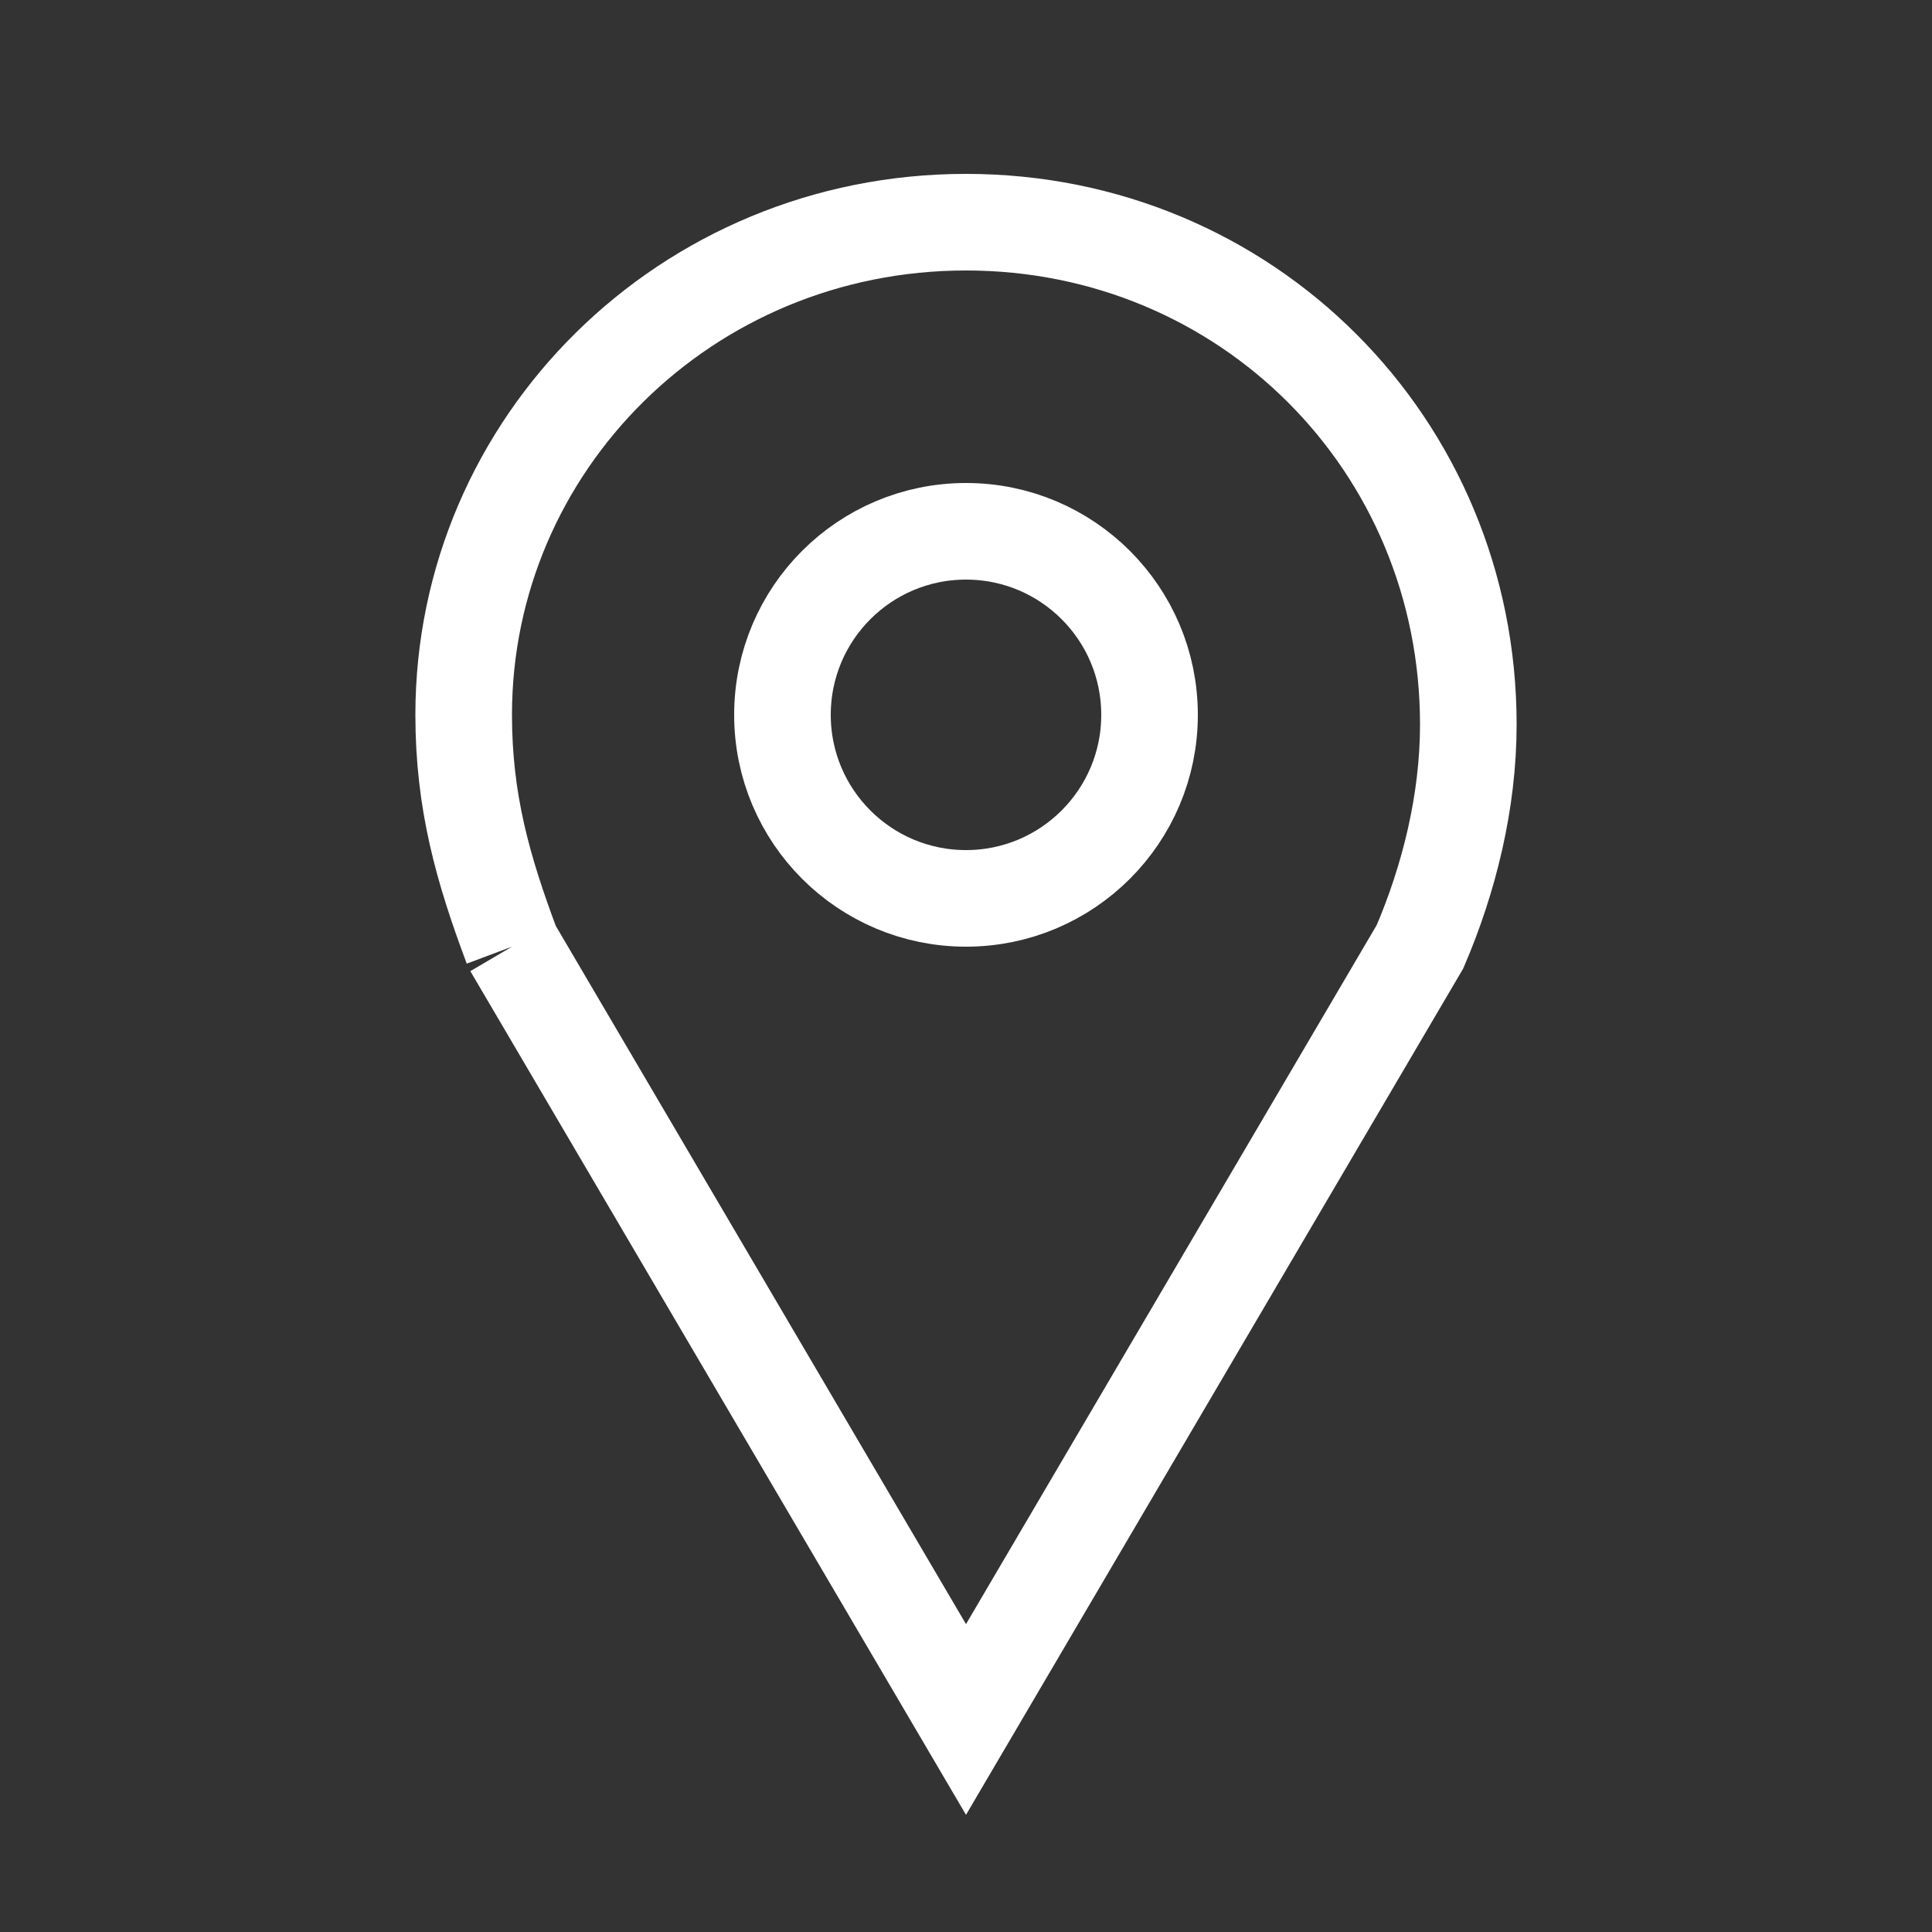 <?xml version="1.0" encoding="utf-8"?>
<!-- Generator: Adobe Illustrator 18.0.0, SVG Export Plug-In . SVG Version: 6.00 Build 0)  -->
<!DOCTYPE svg PUBLIC "-//W3C//DTD SVG 1.1//EN" "http://www.w3.org/Graphics/SVG/1.1/DTD/svg11.dtd">
<svg version="1.1" xmlns="http://www.w3.org/2000/svg" xmlns:xlink="http://www.w3.org/1999/xlink" x="0px" y="0px"
	 viewBox="0 0 20 20" enable-background="new 0 0 20 20" xml:space="preserve">
<rect x="0" y="0" width="20" height="20" fill="#333333" stroke="none"/>
<g id="Layer_2" display="none">
	<rect display="inline" width="20" height="20"/>
</g>
<g id="Layer_1" display="none">
	<path display="inline" fill="none" stroke="#FFFFFF" stroke-linecap="round" stroke-linejoin="round" stroke-miterlimit="10" d="
		M15.2,6.9c0-0.2,0-0.4-0.1-0.6C15,5.8,14.8,5.4,14.6,5C14,3.8,13,3,11.7,2.5c-0.4-0.1-0.7-0.2-1.1-0.3c-0.1,0-0.2,0-0.3,0
		c-0.2,0-0.4,0-0.6,0c0,0-0.1,0-0.2,0C9.3,2.2,9,2.3,8.7,2.4C7.9,2.6,7.2,2.9,6.6,3.5C5.9,4,5.5,4.7,5.2,5.4C5.1,5.8,5,6.1,4.9,6.4
		c0,0.2-0.1,0.4-0.1,0.6c0,0.3,0,0.5,0,0.8c0,0.2,0,0.4,0.1,0.6c0.1,0.4,0.2,0.7,0.3,1c0.1,0.3,0.3,0.6,0.5,0.9
		c1.4,2.5,2.8,4.9,4.3,7.4c0,0,0,0,0,0.1c0,0,0,0,0,0c0,0,0-0.1,0-0.1c1.2-2.1,2.4-4.1,3.5-6.2c0.3-0.5,0.6-1.1,0.9-1.6
		c0.3-0.5,0.5-1,0.6-1.6c0-0.3,0.1-0.5,0.1-0.8C15.2,7.3,15.2,7.1,15.2,6.9z M8.1,7.5C8,6.9,8.2,6.4,8.6,6C9,5.7,9.4,5.5,9.9,5.5
		C11,5.4,12,6.3,12,7.4c0,1.1-0.9,1.9-2,1.9C8.9,9.3,8.1,8.5,8.1,7.5z"/>
</g>
<g id="Layer_3">
	<g>
		<circle fill="none" stroke="#FFFFFF" stroke-miterlimit="10" cx="10" cy="7.4" r="1.9"/>
		<path fill="none" stroke="#FFFFFF" stroke-miterlimit="10" d="M5.3,9.8c0,0,4.7,8,4.7,8l4.7-8h0c0.3-0.7,0.5-1.5,0.5-2.3
			c0-2.9-2.3-5.2-5.2-5.2S4.8,4.6,4.8,7.4C4.8,8.3,5,9,5.3,9.8"/>
	</g>
</g>
</svg>
